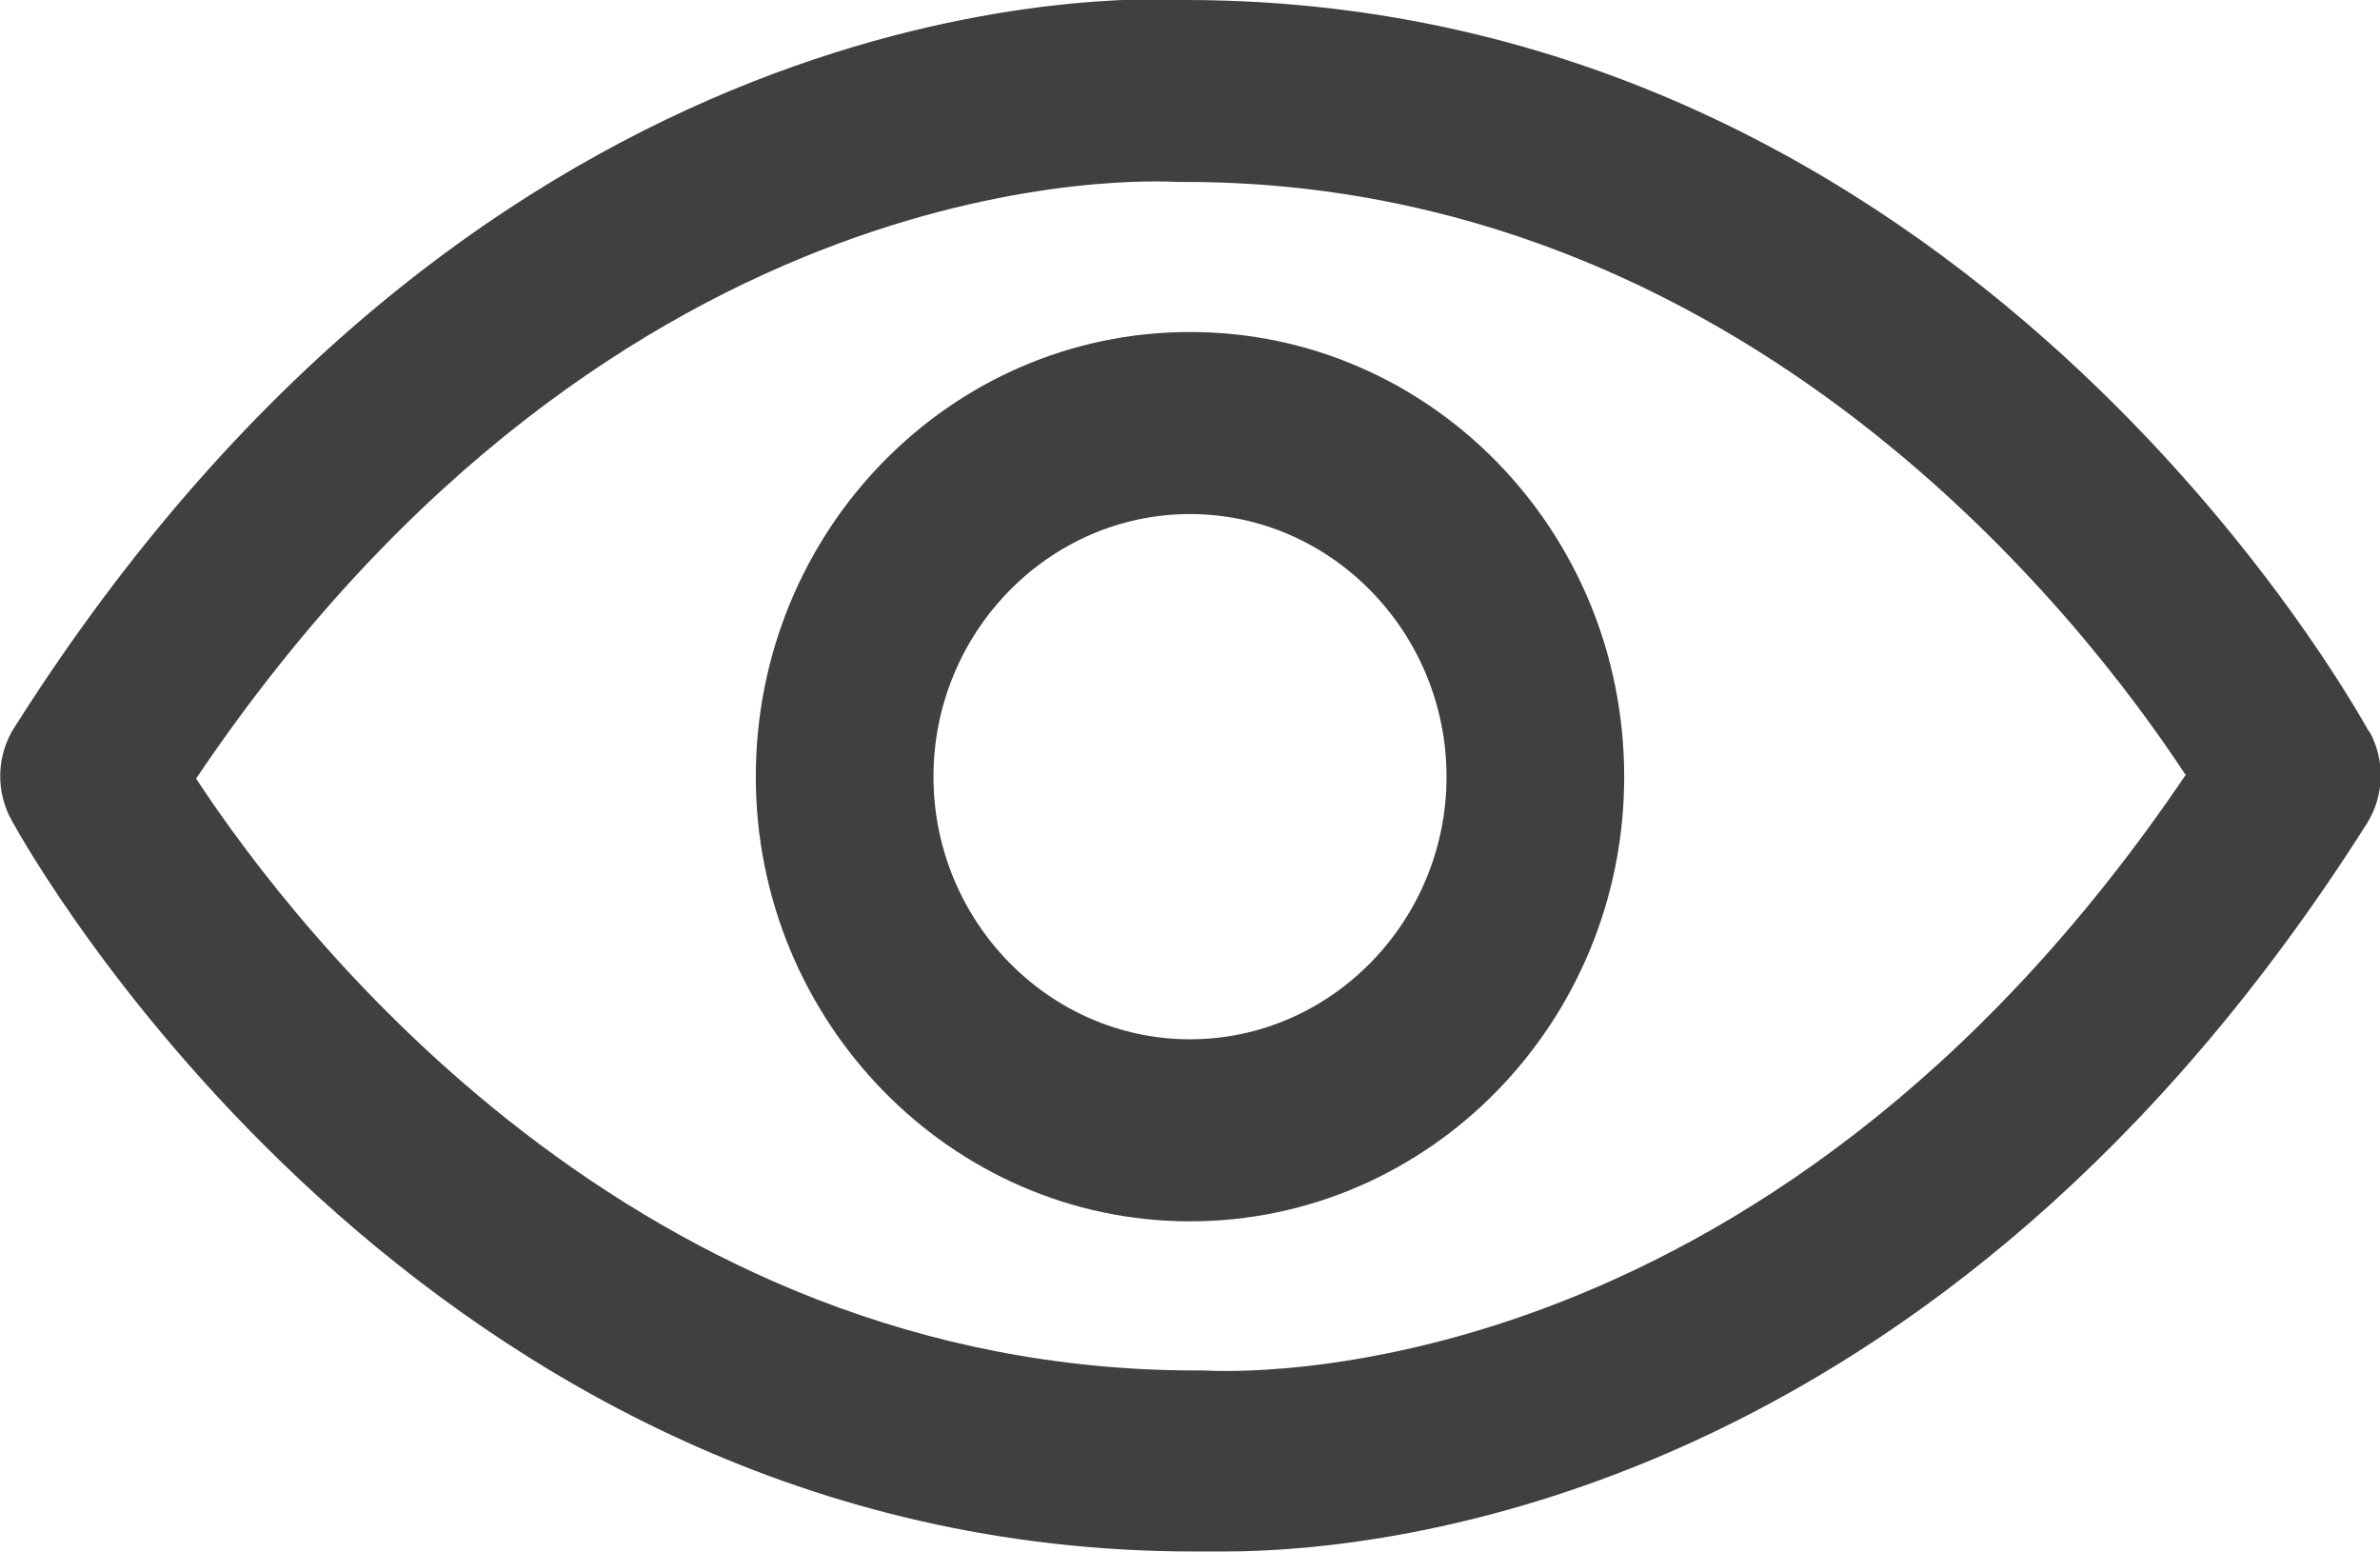 <svg width="23" height="15" viewBox="0 0 23 15" fill="none" xmlns="http://www.w3.org/2000/svg">
<g clip-path="url(#clip0_1_511)">
<path d="M22.894 7.07C22.734 6.789 18.981 0.018 11.482 7.45617e-05C10.801 -0.036 4.719 -0.199 0.142 7.024C-0.035 7.296 -0.044 7.65 0.115 7.931C0.274 8.221 4.055 14.982 11.527 14.991C11.58 14.991 11.686 14.991 11.836 14.991C13.377 14.991 18.733 14.483 22.867 7.967C23.044 7.695 23.053 7.341 22.894 7.061V7.07ZM21.123 7.486C17.015 13.559 11.836 13.251 11.633 13.242H11.562C6.144 13.242 2.877 9.018 1.895 7.523C5.993 1.441 11.164 1.749 11.385 1.758H11.447C16.865 1.758 20.132 5.982 21.114 7.477L21.123 7.486Z" fill="#404040"/>
<path d="M7.304 7.505C7.304 9.87 9.189 11.801 11.5 11.801C13.811 11.801 15.696 9.879 15.696 7.505C15.696 5.13 13.819 3.208 11.5 3.208C9.181 3.208 7.304 5.13 7.304 7.505ZM9.021 7.505C9.021 6.109 10.137 4.967 11.5 4.967C12.863 4.967 13.979 6.109 13.979 7.505C13.979 8.9 12.863 10.042 11.5 10.042C10.137 10.042 9.021 8.9 9.021 7.505Z" fill="#404040"/>
</g>
<defs>
<clipPath id="clip0_1_511">
<rect width="23" height="15" fill="white"/>
</clipPath>
</defs>
</svg>
